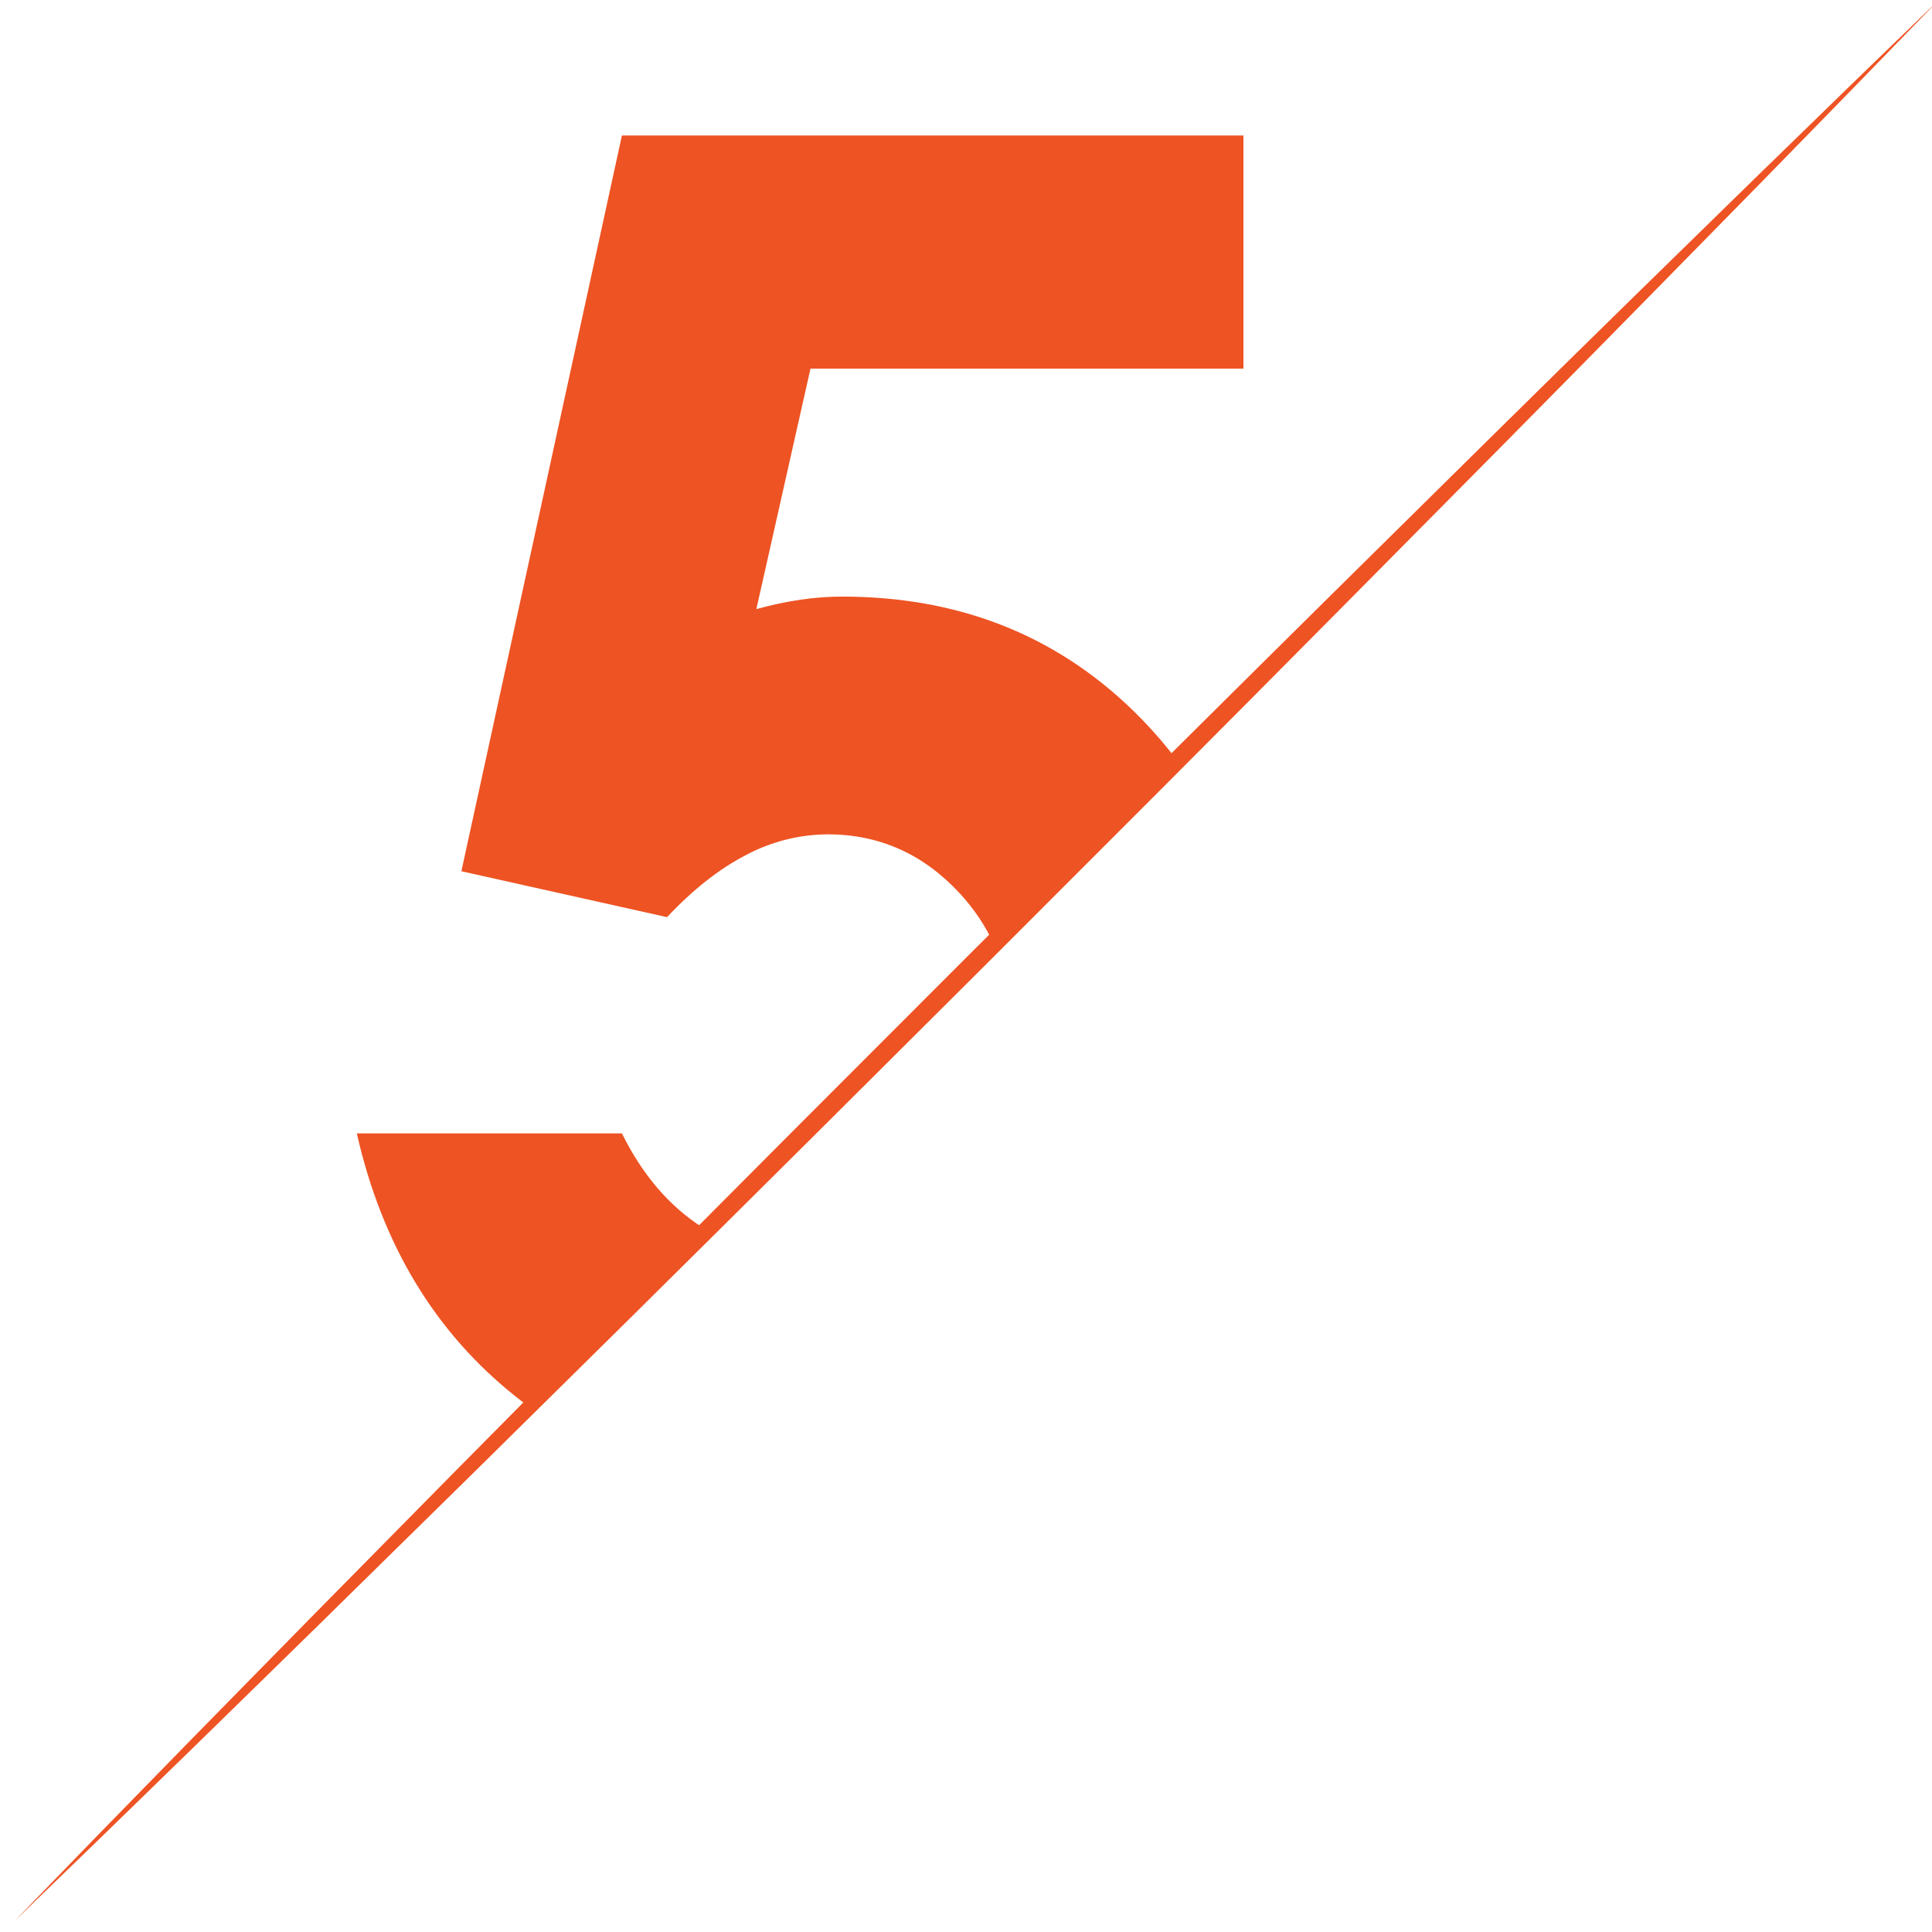 <svg width="64" height="64" viewBox="0 0 64 64" fill="none" xmlns="http://www.w3.org/2000/svg">
<g clip-path="url(#clip0_591_20625)">
<path fill-rule="evenodd" clip-rule="evenodd" d="M38.992 25.189C38.638 24.718 38.251 24.267 37.831 23.834C35.191 21.12 31.879 19.763 27.895 19.763C27.435 19.764 26.975 19.798 26.519 19.866C26.025 19.939 25.536 20.043 25.055 20.178L26.848 12.212H41.191V4.488H20.602L15.284 28.861L22.097 30.382C22.954 29.468 23.826 28.782 24.712 28.324C25.544 27.88 26.472 27.645 27.415 27.638C29.127 27.638 30.586 28.289 31.792 29.592C32.255 30.093 32.63 30.648 32.915 31.256L38.992 25.189ZM17.537 46.609L23.407 40.748C23.364 40.721 23.32 40.694 23.277 40.666C22.171 39.958 21.28 38.918 20.602 37.545H11.82C12.658 41.243 14.421 44.155 17.109 46.283C17.25 46.395 17.393 46.503 17.537 46.609Z" fill="#EE5323"/>
<path d="M0.477 63.641L3.172 60.862L6.275 57.684L10.312 53.571C11.797 52.067 13.4 50.438 15.099 48.717L20.453 43.311L23.285 40.46L26.191 37.543L32.13 31.599C34.125 29.614 36.12 27.628 38.083 25.67L41.005 22.769L43.86 19.941L49.275 14.594C50.136 13.745 50.973 12.921 51.786 12.122L54.137 9.815L58.256 5.789C59.485 4.592 60.561 3.55 61.44 2.691L64.223 0L61.528 2.778C60.668 3.66 59.623 4.729 58.425 5.957L54.388 10.07L52.077 12.418C51.278 13.228 50.452 14.063 49.601 14.925L44.245 20.331L41.415 23.181L38.509 26.099C36.55 28.058 34.561 30.049 32.569 32.041L26.616 37.97L23.694 40.871L20.839 43.7L15.424 49.046C13.699 50.742 12.063 52.344 10.562 53.824L6.443 57.852L3.259 60.95L0.477 63.641Z" fill="#EE5323"/>
</g>
<defs>
<clipPath id="clip0_591_20625">
<rect width="64" height="64" fill="white"/>
</clipPath>
</defs>
</svg>
